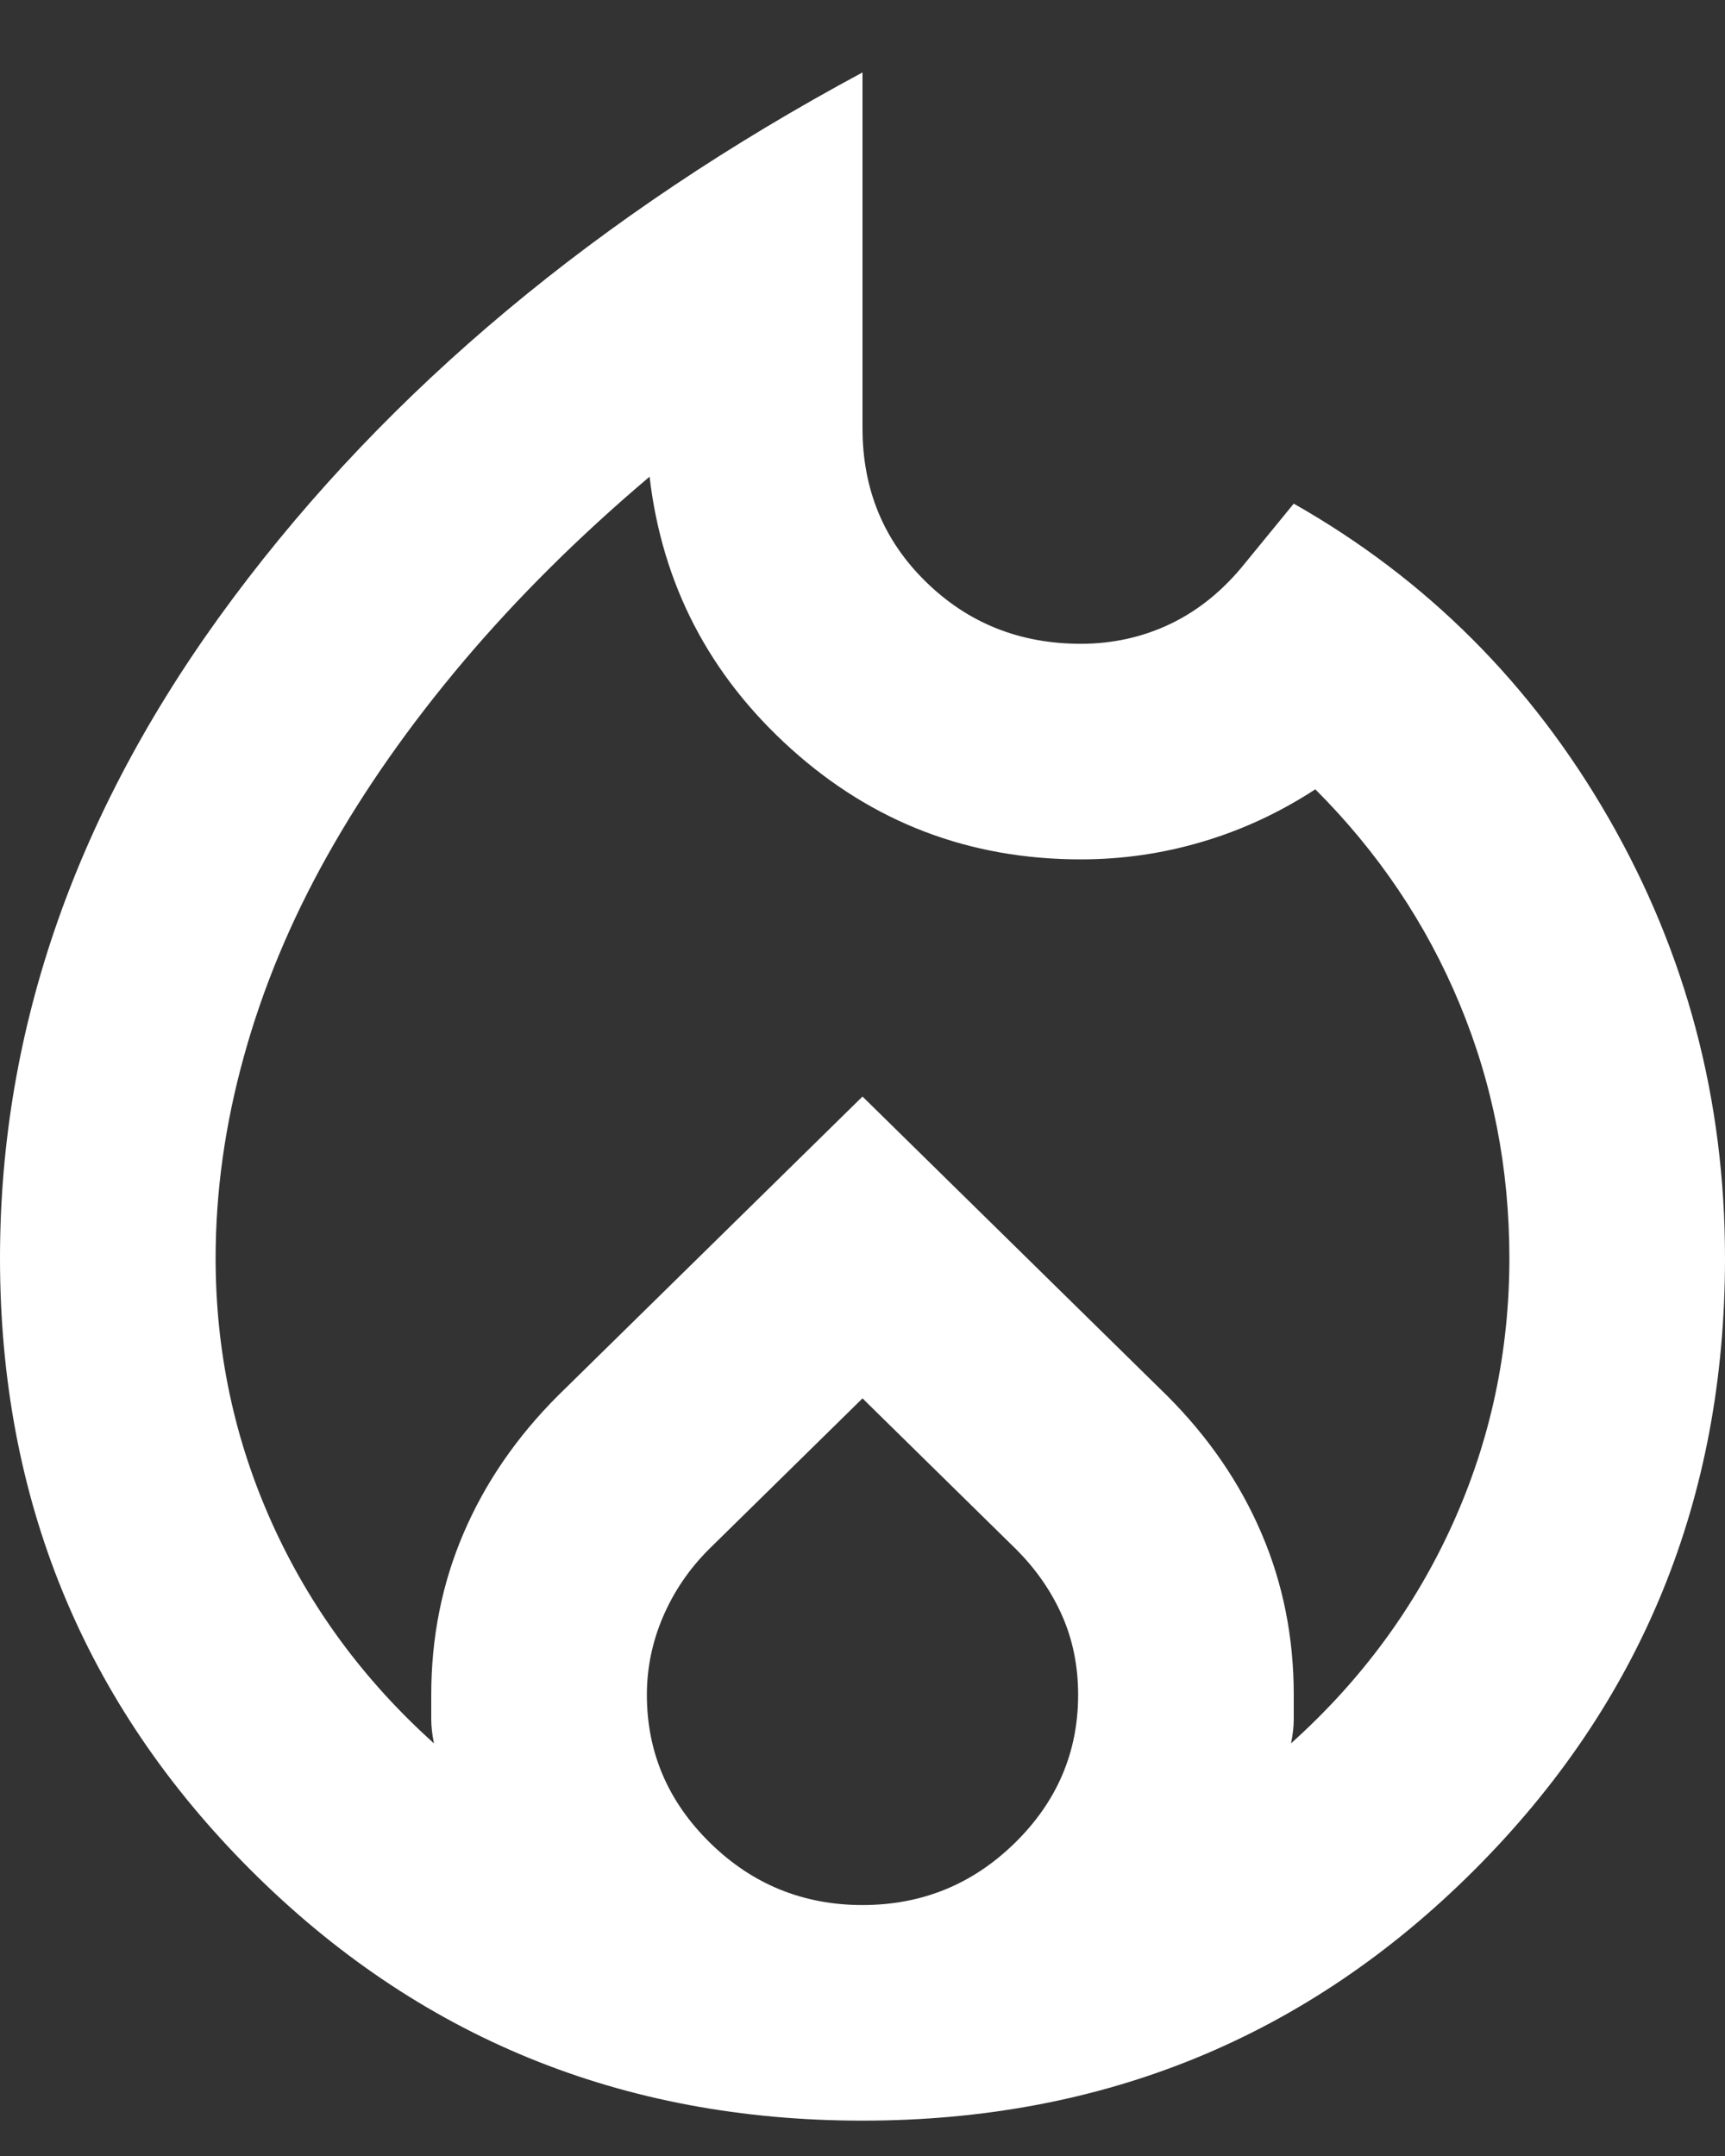 <svg xmlns="http://www.w3.org/2000/svg" width="16" height="20" viewBox="0 0 16 20" fill="none"><rect x="0" y="0" width="16" height="20" fill="#333333" stroke="none"/><path d="M2 11.672C2 12.539 2.175 13.359 2.525 14.134C2.875 14.909 3.375 15.588 4.025 16.172C4.008 16.088 4 16.014 4 15.947V15.722C4 15.188 4.1 14.688 4.3 14.222C4.5 13.755 4.792 13.33 5.175 12.947L8 10.172L10.825 12.947C11.208 13.33 11.5 13.755 11.7 14.222C11.9 14.688 12 15.188 12 15.722V15.947C12 16.014 11.992 16.088 11.975 16.172C12.625 15.588 13.125 14.909 13.475 14.134C13.825 13.359 14 12.539 14 11.672C14 10.838 13.846 10.051 13.537 9.309C13.229 8.568 12.783 7.905 12.2 7.322C11.867 7.539 11.517 7.701 11.15 7.809C10.783 7.918 10.408 7.972 10.025 7.972C8.992 7.972 8.096 7.63 7.338 6.947C6.579 6.264 6.142 5.422 6.025 4.422C5.375 4.972 4.8 5.543 4.3 6.134C3.8 6.726 3.379 7.326 3.038 7.934C2.696 8.543 2.438 9.164 2.263 9.797C2.087 10.43 2 11.055 2 11.672ZM8 12.972L6.575 14.372C6.392 14.555 6.25 14.764 6.15 14.997C6.05 15.23 6 15.472 6 15.722C6 16.255 6.196 16.713 6.588 17.097C6.979 17.48 7.45 17.672 8 17.672C8.55 17.672 9.021 17.48 9.412 17.097C9.804 16.713 10 16.255 10 15.722C10 15.455 9.95 15.209 9.85 14.984C9.75 14.759 9.608 14.555 9.425 14.372L8 12.972ZM8 0.672V3.972C8 4.539 8.196 5.014 8.588 5.397C8.979 5.78 9.458 5.972 10.025 5.972C10.325 5.972 10.604 5.909 10.863 5.784C11.121 5.659 11.35 5.472 11.55 5.222L12 4.672C13.233 5.372 14.208 6.347 14.925 7.597C15.642 8.847 16 10.205 16 11.672C16 13.905 15.225 15.797 13.675 17.347C12.125 18.897 10.233 19.672 8 19.672C5.767 19.672 3.875 18.897 2.325 17.347C0.775 15.797 0 13.905 0 11.672C0 9.522 0.721 7.48 2.163 5.547C3.604 3.614 5.55 1.989 8 0.672Z" fill="white"></path></svg>